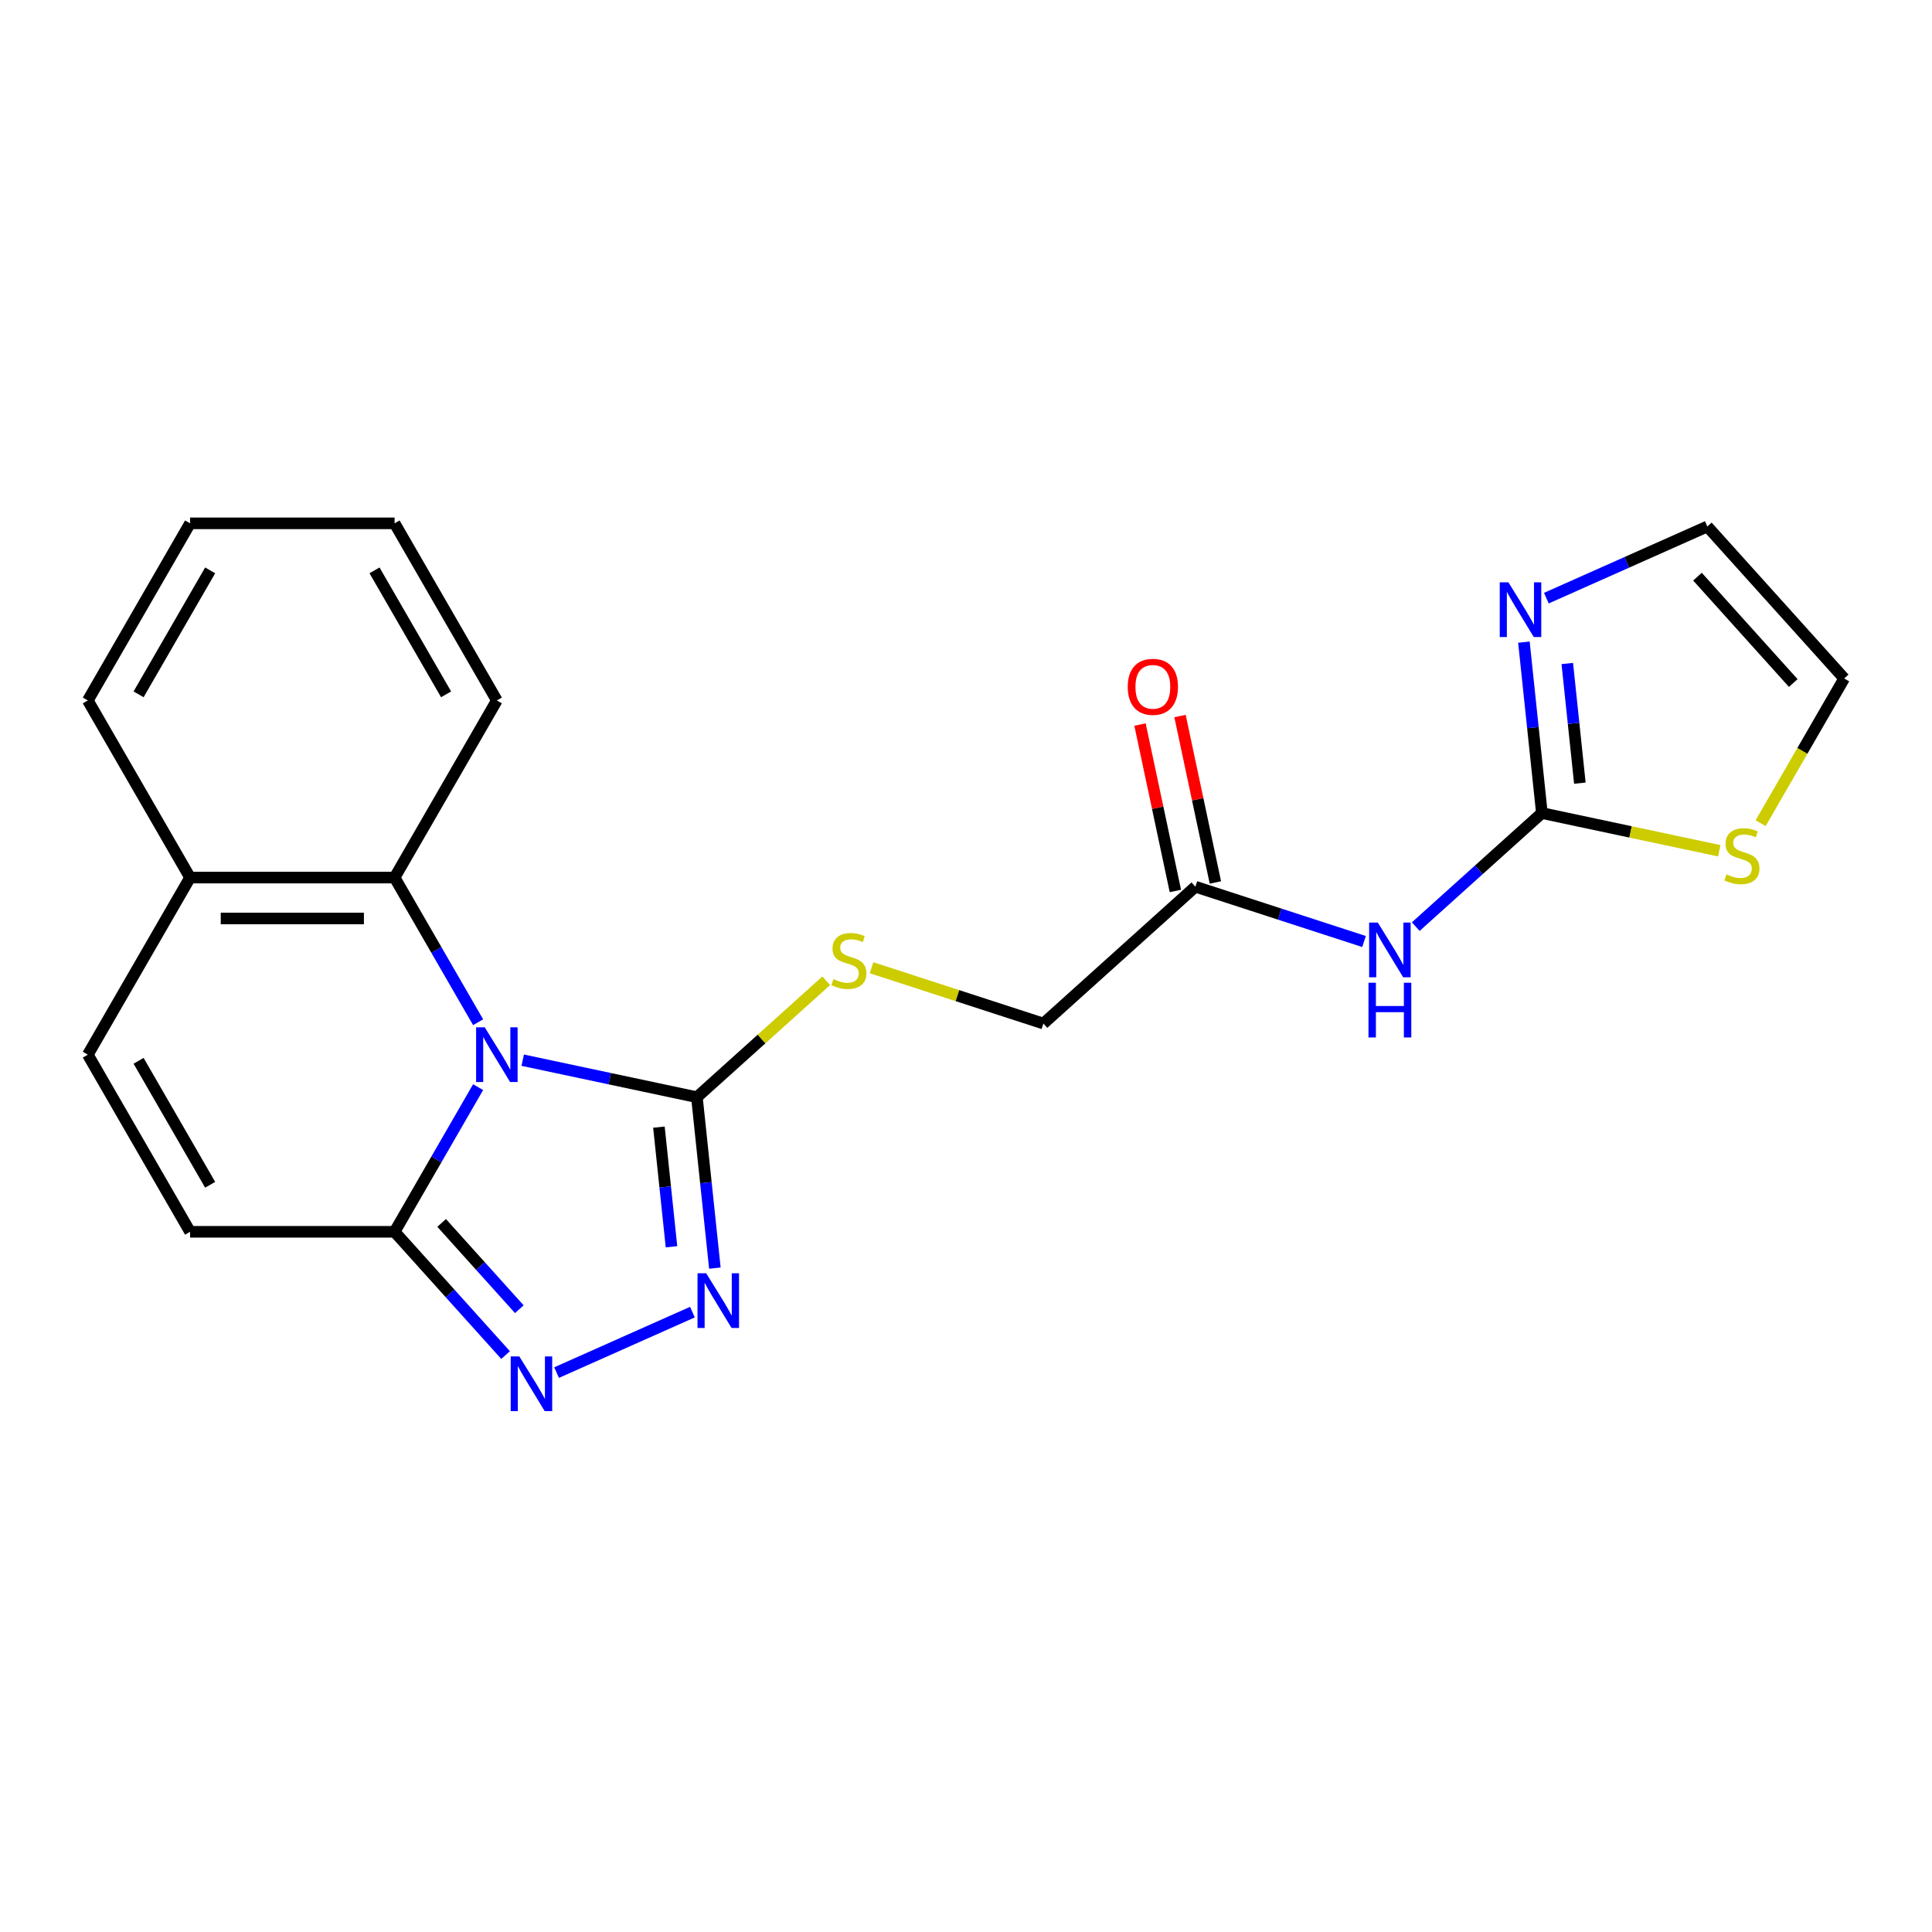 <?xml version='1.0' encoding='iso-8859-1'?>
<svg version='1.1' baseProfile='full'
              xmlns='http://www.w3.org/2000/svg'
                      xmlns:rdkit='http://www.rdkit.org/xml'
                      xmlns:xlink='http://www.w3.org/1999/xlink'
                  xml:space='preserve'
width='1000px' height='1000px' viewBox='0 0 1000 1000'>
<!-- END OF HEADER -->
<rect style='opacity:1.0;fill:#FFFFFF;stroke:none' width='1000' height='1000' x='0' y='0'> </rect>
<path class='bond-0' d='M 270.557,548.751 L 315.636,558.333' style='fill:none;fill-rule:evenodd;stroke:#0000FF;stroke-width:6px;stroke-linecap:butt;stroke-linejoin:miter;stroke-opacity:1' />
<path class='bond-0' d='M 315.636,558.333 L 360.715,567.914' style='fill:none;fill-rule:evenodd;stroke:#000000;stroke-width:6px;stroke-linecap:butt;stroke-linejoin:miter;stroke-opacity:1' />
<path class='bond-1' d='M 247.467,562.712 L 225.854,600.146' style='fill:none;fill-rule:evenodd;stroke:#0000FF;stroke-width:6px;stroke-linecap:butt;stroke-linejoin:miter;stroke-opacity:1' />
<path class='bond-1' d='M 225.854,600.146 L 204.241,637.581' style='fill:none;fill-rule:evenodd;stroke:#000000;stroke-width:6px;stroke-linecap:butt;stroke-linejoin:miter;stroke-opacity:1' />
<path class='bond-5' d='M 247.467,529.099 L 225.854,491.664' style='fill:none;fill-rule:evenodd;stroke:#0000FF;stroke-width:6px;stroke-linecap:butt;stroke-linejoin:miter;stroke-opacity:1' />
<path class='bond-5' d='M 225.854,491.664 L 204.241,454.23' style='fill:none;fill-rule:evenodd;stroke:#000000;stroke-width:6px;stroke-linecap:butt;stroke-linejoin:miter;stroke-opacity:1' />
<path class='bond-2' d='M 360.715,567.914 L 365.364,612.15' style='fill:none;fill-rule:evenodd;stroke:#000000;stroke-width:6px;stroke-linecap:butt;stroke-linejoin:miter;stroke-opacity:1' />
<path class='bond-2' d='M 365.364,612.15 L 370.014,656.386' style='fill:none;fill-rule:evenodd;stroke:#0000FF;stroke-width:6px;stroke-linecap:butt;stroke-linejoin:miter;stroke-opacity:1' />
<path class='bond-2' d='M 341.054,583.398 L 344.309,614.363' style='fill:none;fill-rule:evenodd;stroke:#000000;stroke-width:6px;stroke-linecap:butt;stroke-linejoin:miter;stroke-opacity:1' />
<path class='bond-2' d='M 344.309,614.363 L 347.563,645.328' style='fill:none;fill-rule:evenodd;stroke:#0000FF;stroke-width:6px;stroke-linecap:butt;stroke-linejoin:miter;stroke-opacity:1' />
<path class='bond-10' d='M 360.715,567.914 L 394.186,537.777' style='fill:none;fill-rule:evenodd;stroke:#000000;stroke-width:6px;stroke-linecap:butt;stroke-linejoin:miter;stroke-opacity:1' />
<path class='bond-10' d='M 394.186,537.777 L 427.656,507.64' style='fill:none;fill-rule:evenodd;stroke:#CCCC00;stroke-width:6px;stroke-linecap:butt;stroke-linejoin:miter;stroke-opacity:1' />
<path class='bond-3' d='M 204.241,637.581 L 232.965,669.481' style='fill:none;fill-rule:evenodd;stroke:#000000;stroke-width:6px;stroke-linecap:butt;stroke-linejoin:miter;stroke-opacity:1' />
<path class='bond-3' d='M 232.965,669.481 L 261.688,701.382' style='fill:none;fill-rule:evenodd;stroke:#0000FF;stroke-width:6px;stroke-linecap:butt;stroke-linejoin:miter;stroke-opacity:1' />
<path class='bond-3' d='M 228.592,632.985 L 248.698,655.315' style='fill:none;fill-rule:evenodd;stroke:#000000;stroke-width:6px;stroke-linecap:butt;stroke-linejoin:miter;stroke-opacity:1' />
<path class='bond-3' d='M 248.698,655.315 L 268.804,677.645' style='fill:none;fill-rule:evenodd;stroke:#0000FF;stroke-width:6px;stroke-linecap:butt;stroke-linejoin:miter;stroke-opacity:1' />
<path class='bond-8' d='M 204.241,637.581 L 98.383,637.581' style='fill:none;fill-rule:evenodd;stroke:#000000;stroke-width:6px;stroke-linecap:butt;stroke-linejoin:miter;stroke-opacity:1' />
<path class='bond-22' d='M 358.394,679.152 L 288.094,710.452' style='fill:none;fill-rule:evenodd;stroke:#0000FF;stroke-width:6px;stroke-linecap:butt;stroke-linejoin:miter;stroke-opacity:1' />
<path class='bond-4' d='M 798.072,420.84 L 765.431,450.23' style='fill:none;fill-rule:evenodd;stroke:#000000;stroke-width:6px;stroke-linecap:butt;stroke-linejoin:miter;stroke-opacity:1' />
<path class='bond-4' d='M 765.431,450.23 L 732.791,479.62' style='fill:none;fill-rule:evenodd;stroke:#0000FF;stroke-width:6px;stroke-linecap:butt;stroke-linejoin:miter;stroke-opacity:1' />
<path class='bond-7' d='M 798.072,420.84 L 793.423,376.604' style='fill:none;fill-rule:evenodd;stroke:#000000;stroke-width:6px;stroke-linecap:butt;stroke-linejoin:miter;stroke-opacity:1' />
<path class='bond-7' d='M 793.423,376.604 L 788.773,332.368' style='fill:none;fill-rule:evenodd;stroke:#0000FF;stroke-width:6px;stroke-linecap:butt;stroke-linejoin:miter;stroke-opacity:1' />
<path class='bond-7' d='M 817.733,405.356 L 814.478,374.391' style='fill:none;fill-rule:evenodd;stroke:#000000;stroke-width:6px;stroke-linecap:butt;stroke-linejoin:miter;stroke-opacity:1' />
<path class='bond-7' d='M 814.478,374.391 L 811.224,343.426' style='fill:none;fill-rule:evenodd;stroke:#0000FF;stroke-width:6px;stroke-linecap:butt;stroke-linejoin:miter;stroke-opacity:1' />
<path class='bond-11' d='M 798.072,420.84 L 843.981,430.598' style='fill:none;fill-rule:evenodd;stroke:#000000;stroke-width:6px;stroke-linecap:butt;stroke-linejoin:miter;stroke-opacity:1' />
<path class='bond-11' d='M 843.981,430.598 L 889.89,440.357' style='fill:none;fill-rule:evenodd;stroke:#CCCC00;stroke-width:6px;stroke-linecap:butt;stroke-linejoin:miter;stroke-opacity:1' />
<path class='bond-13' d='M 204.241,454.23 L 98.383,454.23' style='fill:none;fill-rule:evenodd;stroke:#000000;stroke-width:6px;stroke-linecap:butt;stroke-linejoin:miter;stroke-opacity:1' />
<path class='bond-13' d='M 188.363,475.401 L 114.262,475.401' style='fill:none;fill-rule:evenodd;stroke:#000000;stroke-width:6px;stroke-linecap:butt;stroke-linejoin:miter;stroke-opacity:1' />
<path class='bond-18' d='M 204.241,454.23 L 257.17,362.554' style='fill:none;fill-rule:evenodd;stroke:#000000;stroke-width:6px;stroke-linecap:butt;stroke-linejoin:miter;stroke-opacity:1' />
<path class='bond-6' d='M 706.018,487.323 L 662.372,473.142' style='fill:none;fill-rule:evenodd;stroke:#0000FF;stroke-width:6px;stroke-linecap:butt;stroke-linejoin:miter;stroke-opacity:1' />
<path class='bond-6' d='M 662.372,473.142 L 618.727,458.961' style='fill:none;fill-rule:evenodd;stroke:#000000;stroke-width:6px;stroke-linecap:butt;stroke-linejoin:miter;stroke-opacity:1' />
<path class='bond-14' d='M 800.393,309.602 L 842.053,291.054' style='fill:none;fill-rule:evenodd;stroke:#0000FF;stroke-width:6px;stroke-linecap:butt;stroke-linejoin:miter;stroke-opacity:1' />
<path class='bond-14' d='M 842.053,291.054 L 883.713,272.506' style='fill:none;fill-rule:evenodd;stroke:#000000;stroke-width:6px;stroke-linecap:butt;stroke-linejoin:miter;stroke-opacity:1' />
<path class='bond-23' d='M 98.383,637.581 L 45.455,545.905' style='fill:none;fill-rule:evenodd;stroke:#000000;stroke-width:6px;stroke-linecap:butt;stroke-linejoin:miter;stroke-opacity:1' />
<path class='bond-23' d='M 108.779,613.244 L 71.729,549.071' style='fill:none;fill-rule:evenodd;stroke:#000000;stroke-width:6px;stroke-linecap:butt;stroke-linejoin:miter;stroke-opacity:1' />
<path class='bond-9' d='M 45.455,545.905 L 98.383,454.23' style='fill:none;fill-rule:evenodd;stroke:#000000;stroke-width:6px;stroke-linecap:butt;stroke-linejoin:miter;stroke-opacity:1' />
<path class='bond-17' d='M 451.109,500.892 L 495.584,515.343' style='fill:none;fill-rule:evenodd;stroke:#CCCC00;stroke-width:6px;stroke-linecap:butt;stroke-linejoin:miter;stroke-opacity:1' />
<path class='bond-17' d='M 495.584,515.343 L 540.06,529.794' style='fill:none;fill-rule:evenodd;stroke:#000000;stroke-width:6px;stroke-linecap:butt;stroke-linejoin:miter;stroke-opacity:1' />
<path class='bond-15' d='M 911.297,426.083 L 932.921,388.628' style='fill:none;fill-rule:evenodd;stroke:#CCCC00;stroke-width:6px;stroke-linecap:butt;stroke-linejoin:miter;stroke-opacity:1' />
<path class='bond-15' d='M 932.921,388.628 L 954.545,351.173' style='fill:none;fill-rule:evenodd;stroke:#000000;stroke-width:6px;stroke-linecap:butt;stroke-linejoin:miter;stroke-opacity:1' />
<path class='bond-12' d='M 618.727,458.961 L 540.06,529.794' style='fill:none;fill-rule:evenodd;stroke:#000000;stroke-width:6px;stroke-linecap:butt;stroke-linejoin:miter;stroke-opacity:1' />
<path class='bond-16' d='M 629.082,456.76 L 619.927,413.691' style='fill:none;fill-rule:evenodd;stroke:#000000;stroke-width:6px;stroke-linecap:butt;stroke-linejoin:miter;stroke-opacity:1' />
<path class='bond-16' d='M 619.927,413.691 L 610.773,370.622' style='fill:none;fill-rule:evenodd;stroke:#FF0000;stroke-width:6px;stroke-linecap:butt;stroke-linejoin:miter;stroke-opacity:1' />
<path class='bond-16' d='M 608.373,461.162 L 599.218,418.093' style='fill:none;fill-rule:evenodd;stroke:#000000;stroke-width:6px;stroke-linecap:butt;stroke-linejoin:miter;stroke-opacity:1' />
<path class='bond-16' d='M 599.218,418.093 L 590.064,375.024' style='fill:none;fill-rule:evenodd;stroke:#FF0000;stroke-width:6px;stroke-linecap:butt;stroke-linejoin:miter;stroke-opacity:1' />
<path class='bond-19' d='M 98.383,454.23 L 45.455,362.554' style='fill:none;fill-rule:evenodd;stroke:#000000;stroke-width:6px;stroke-linecap:butt;stroke-linejoin:miter;stroke-opacity:1' />
<path class='bond-25' d='M 883.713,272.506 L 954.545,351.173' style='fill:none;fill-rule:evenodd;stroke:#000000;stroke-width:6px;stroke-linecap:butt;stroke-linejoin:miter;stroke-opacity:1' />
<path class='bond-25' d='M 878.604,298.472 L 928.187,353.54' style='fill:none;fill-rule:evenodd;stroke:#000000;stroke-width:6px;stroke-linecap:butt;stroke-linejoin:miter;stroke-opacity:1' />
<path class='bond-20' d='M 257.17,362.554 L 204.241,270.879' style='fill:none;fill-rule:evenodd;stroke:#000000;stroke-width:6px;stroke-linecap:butt;stroke-linejoin:miter;stroke-opacity:1' />
<path class='bond-20' d='M 230.896,359.389 L 193.846,295.216' style='fill:none;fill-rule:evenodd;stroke:#000000;stroke-width:6px;stroke-linecap:butt;stroke-linejoin:miter;stroke-opacity:1' />
<path class='bond-24' d='M 45.455,362.554 L 98.383,270.879' style='fill:none;fill-rule:evenodd;stroke:#000000;stroke-width:6px;stroke-linecap:butt;stroke-linejoin:miter;stroke-opacity:1' />
<path class='bond-24' d='M 71.729,359.389 L 108.779,295.216' style='fill:none;fill-rule:evenodd;stroke:#000000;stroke-width:6px;stroke-linecap:butt;stroke-linejoin:miter;stroke-opacity:1' />
<path class='bond-21' d='M 204.241,270.879 L 98.383,270.879' style='fill:none;fill-rule:evenodd;stroke:#000000;stroke-width:6px;stroke-linecap:butt;stroke-linejoin:miter;stroke-opacity:1' />
<path  class='atom-0' d='M 250.91 531.745
L 260.19 546.745
Q 261.11 548.225, 262.59 550.905
Q 264.07 553.585, 264.15 553.745
L 264.15 531.745
L 267.91 531.745
L 267.91 560.065
L 264.03 560.065
L 254.07 543.665
Q 252.91 541.745, 251.67 539.545
Q 250.47 537.345, 250.11 536.665
L 250.11 560.065
L 246.43 560.065
L 246.43 531.745
L 250.91 531.745
' fill='#0000FF'/>
<path  class='atom-3' d='M 365.52 659.032
L 374.8 674.032
Q 375.72 675.512, 377.2 678.192
Q 378.68 680.872, 378.76 681.032
L 378.76 659.032
L 382.52 659.032
L 382.52 687.352
L 378.64 687.352
L 368.68 670.952
Q 367.52 669.032, 366.28 666.832
Q 365.08 664.632, 364.72 663.952
L 364.72 687.352
L 361.04 687.352
L 361.04 659.032
L 365.52 659.032
' fill='#0000FF'/>
<path  class='atom-4' d='M 268.814 702.089
L 278.094 717.089
Q 279.014 718.569, 280.494 721.249
Q 281.974 723.929, 282.054 724.089
L 282.054 702.089
L 285.814 702.089
L 285.814 730.409
L 281.934 730.409
L 271.974 714.009
Q 270.814 712.089, 269.574 709.889
Q 268.374 707.689, 268.014 707.009
L 268.014 730.409
L 264.334 730.409
L 264.334 702.089
L 268.814 702.089
' fill='#0000FF'/>
<path  class='atom-7' d='M 713.144 477.513
L 722.424 492.513
Q 723.344 493.993, 724.824 496.673
Q 726.304 499.353, 726.384 499.513
L 726.384 477.513
L 730.144 477.513
L 730.144 505.833
L 726.264 505.833
L 716.304 489.433
Q 715.144 487.513, 713.904 485.313
Q 712.704 483.113, 712.344 482.433
L 712.344 505.833
L 708.664 505.833
L 708.664 477.513
L 713.144 477.513
' fill='#0000FF'/>
<path  class='atom-7' d='M 708.324 508.665
L 712.164 508.665
L 712.164 520.705
L 726.644 520.705
L 726.644 508.665
L 730.484 508.665
L 730.484 536.985
L 726.644 536.985
L 726.644 523.905
L 712.164 523.905
L 712.164 536.985
L 708.324 536.985
L 708.324 508.665
' fill='#0000FF'/>
<path  class='atom-8' d='M 780.747 301.402
L 790.027 316.402
Q 790.947 317.882, 792.427 320.562
Q 793.907 323.242, 793.987 323.402
L 793.987 301.402
L 797.747 301.402
L 797.747 329.722
L 793.867 329.722
L 783.907 313.322
Q 782.747 311.402, 781.507 309.202
Q 780.307 307.002, 779.947 306.322
L 779.947 329.722
L 776.267 329.722
L 776.267 301.402
L 780.747 301.402
' fill='#0000FF'/>
<path  class='atom-11' d='M 431.383 506.802
Q 431.703 506.922, 433.023 507.482
Q 434.343 508.042, 435.783 508.402
Q 437.263 508.722, 438.703 508.722
Q 441.383 508.722, 442.943 507.442
Q 444.503 506.122, 444.503 503.842
Q 444.503 502.282, 443.703 501.322
Q 442.943 500.362, 441.743 499.842
Q 440.543 499.322, 438.543 498.722
Q 436.023 497.962, 434.503 497.242
Q 433.023 496.522, 431.943 495.002
Q 430.903 493.482, 430.903 490.922
Q 430.903 487.362, 433.303 485.162
Q 435.743 482.962, 440.543 482.962
Q 443.823 482.962, 447.543 484.522
L 446.623 487.602
Q 443.223 486.202, 440.663 486.202
Q 437.903 486.202, 436.383 487.362
Q 434.863 488.482, 434.903 490.442
Q 434.903 491.962, 435.663 492.882
Q 436.463 493.802, 437.583 494.322
Q 438.743 494.842, 440.663 495.442
Q 443.223 496.242, 444.743 497.042
Q 446.263 497.842, 447.343 499.482
Q 448.463 501.082, 448.463 503.842
Q 448.463 507.762, 445.823 509.882
Q 443.223 511.962, 438.863 511.962
Q 436.343 511.962, 434.423 511.402
Q 432.543 510.882, 430.303 509.962
L 431.383 506.802
' fill='#CCCC00'/>
<path  class='atom-12' d='M 893.617 452.569
Q 893.937 452.689, 895.257 453.249
Q 896.577 453.809, 898.017 454.169
Q 899.497 454.489, 900.937 454.489
Q 903.617 454.489, 905.177 453.209
Q 906.737 451.889, 906.737 449.609
Q 906.737 448.049, 905.937 447.089
Q 905.177 446.129, 903.977 445.609
Q 902.777 445.089, 900.777 444.489
Q 898.257 443.729, 896.737 443.009
Q 895.257 442.289, 894.177 440.769
Q 893.137 439.249, 893.137 436.689
Q 893.137 433.129, 895.537 430.929
Q 897.977 428.729, 902.777 428.729
Q 906.057 428.729, 909.777 430.289
L 908.857 433.369
Q 905.457 431.969, 902.897 431.969
Q 900.137 431.969, 898.617 433.129
Q 897.097 434.249, 897.137 436.209
Q 897.137 437.729, 897.897 438.649
Q 898.697 439.569, 899.817 440.089
Q 900.977 440.609, 902.897 441.209
Q 905.457 442.009, 906.977 442.809
Q 908.497 443.609, 909.577 445.249
Q 910.697 446.849, 910.697 449.609
Q 910.697 453.529, 908.057 455.649
Q 905.457 457.729, 901.097 457.729
Q 898.577 457.729, 896.657 457.169
Q 894.777 456.649, 892.537 455.729
L 893.617 452.569
' fill='#CCCC00'/>
<path  class='atom-17' d='M 583.718 355.496
Q 583.718 348.696, 587.078 344.896
Q 590.438 341.096, 596.718 341.096
Q 602.998 341.096, 606.358 344.896
Q 609.718 348.696, 609.718 355.496
Q 609.718 362.376, 606.318 366.296
Q 602.918 370.176, 596.718 370.176
Q 590.478 370.176, 587.078 366.296
Q 583.718 362.416, 583.718 355.496
M 596.718 366.976
Q 601.038 366.976, 603.358 364.096
Q 605.718 361.176, 605.718 355.496
Q 605.718 349.936, 603.358 347.136
Q 601.038 344.296, 596.718 344.296
Q 592.398 344.296, 590.038 347.096
Q 587.718 349.896, 587.718 355.496
Q 587.718 361.216, 590.038 364.096
Q 592.398 366.976, 596.718 366.976
' fill='#FF0000'/>
</svg>
